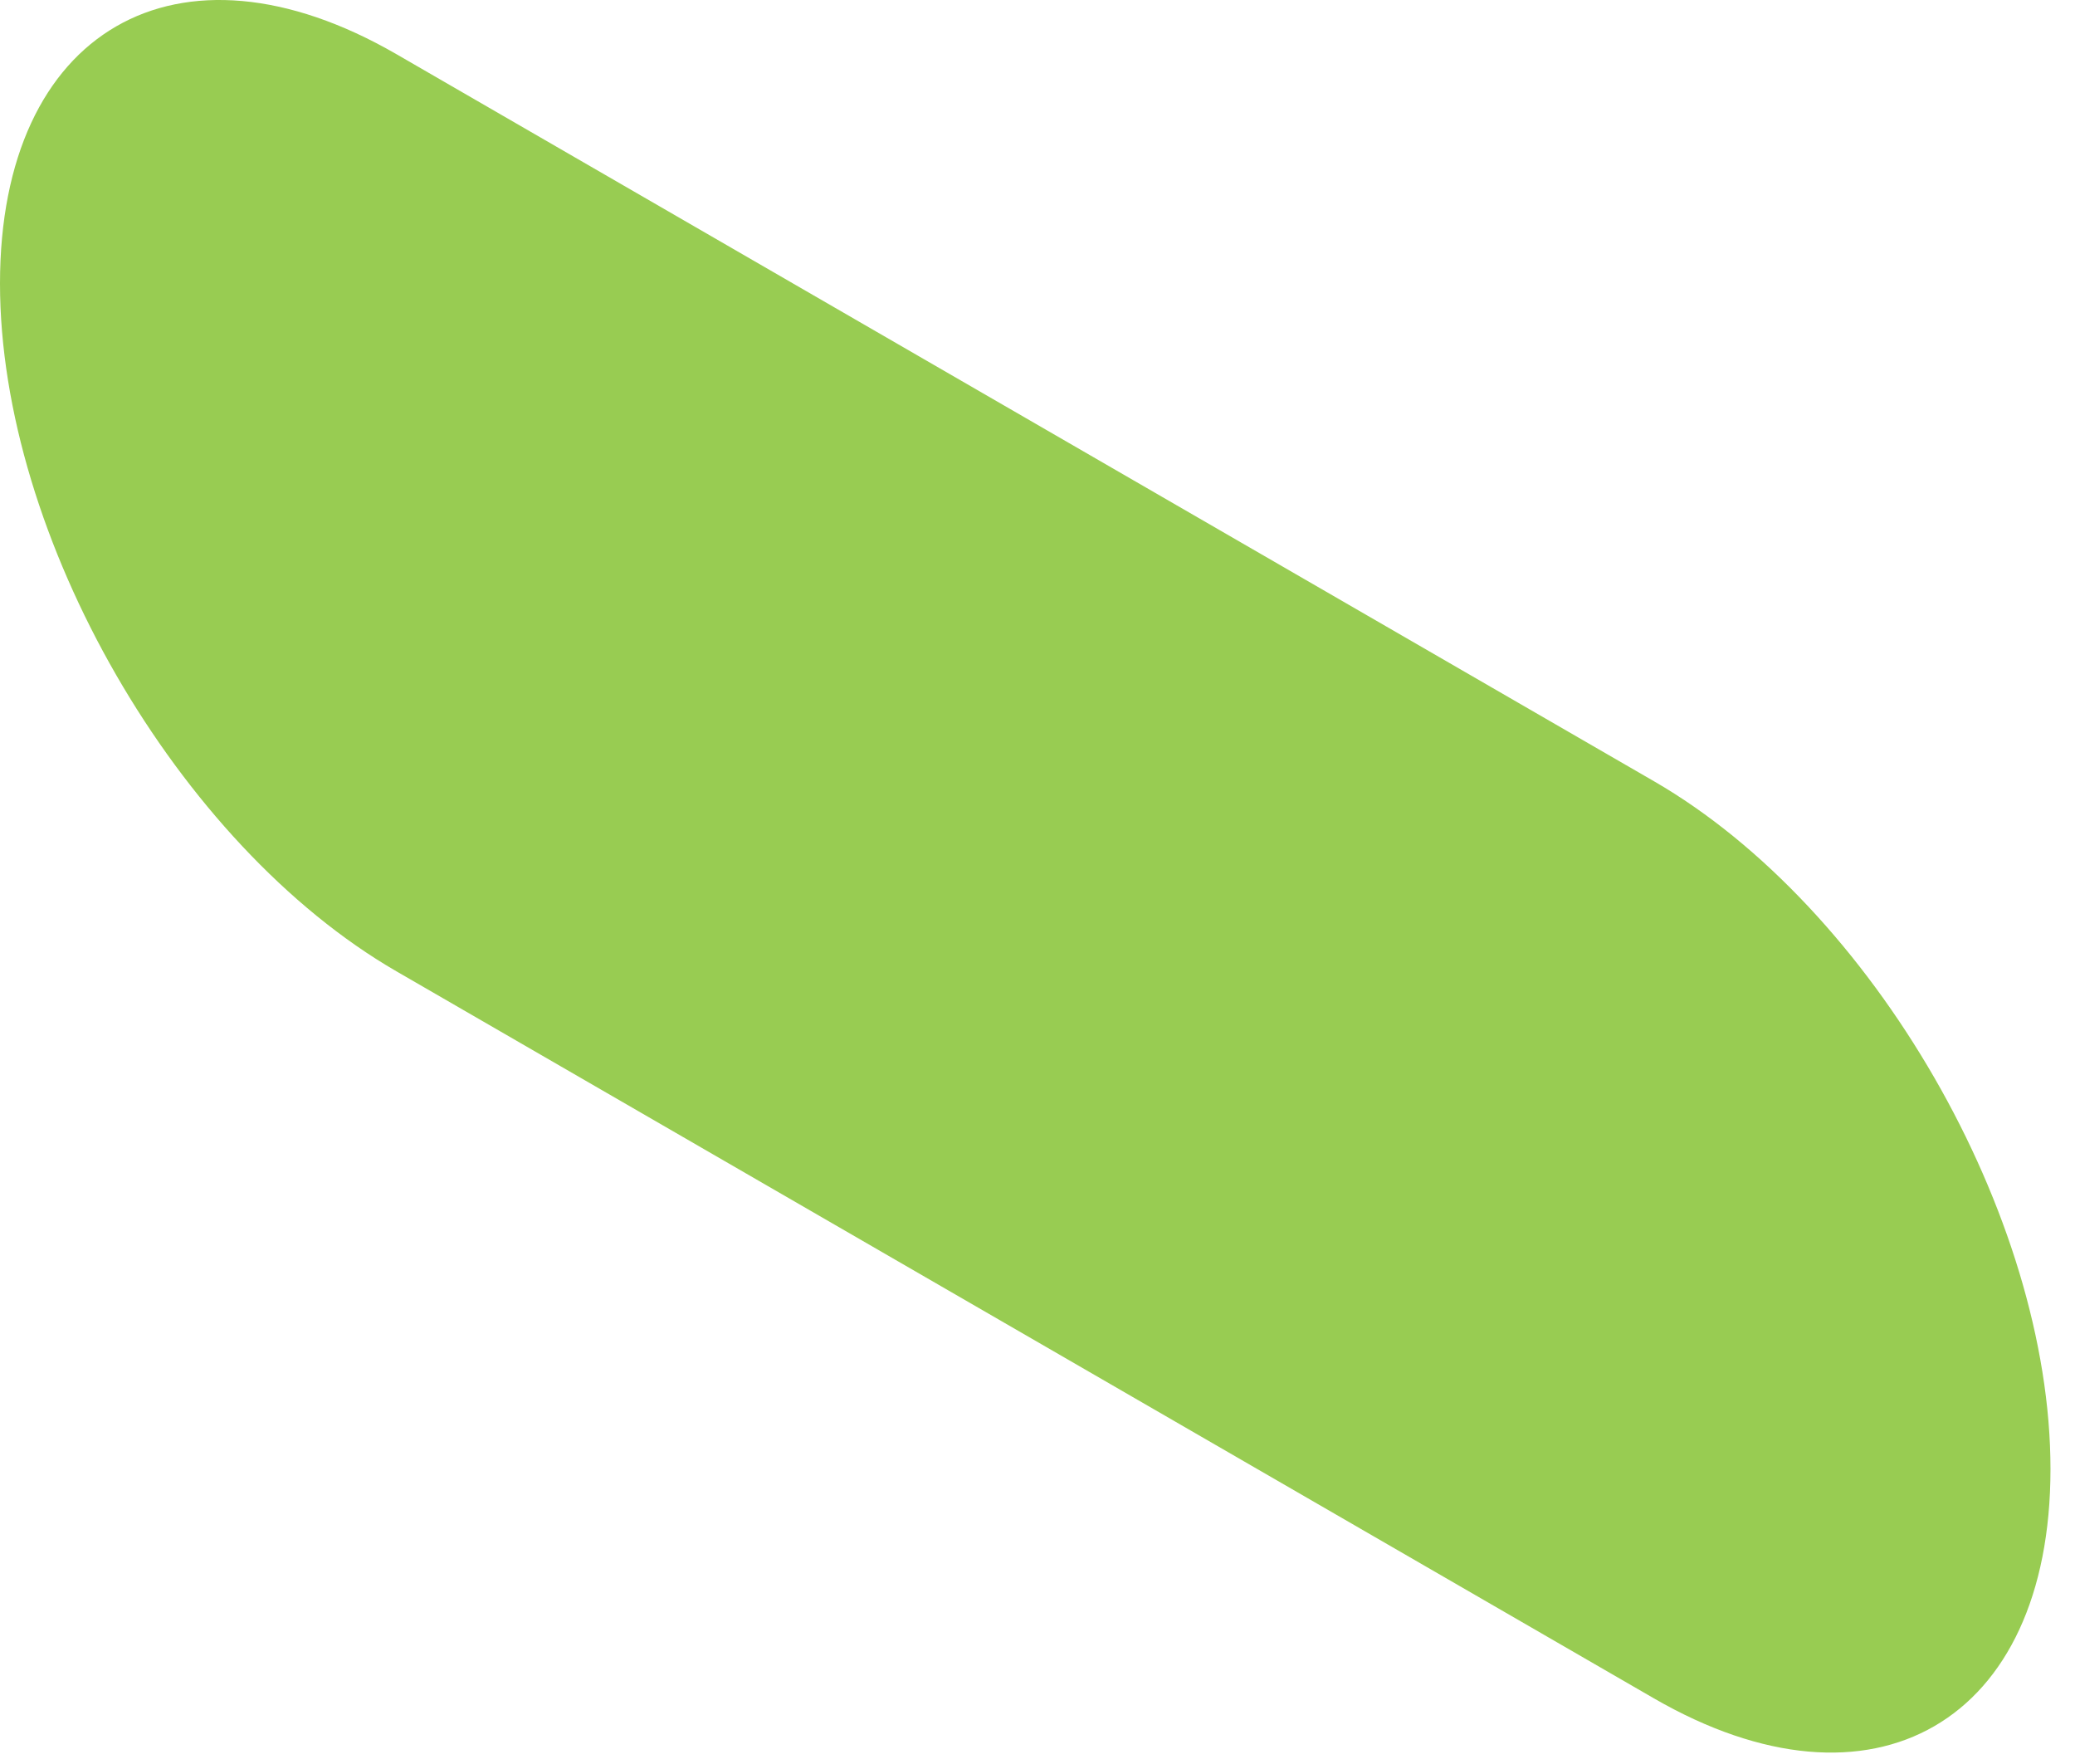 <?xml version="1.0" encoding="utf-8"?>
<svg xmlns="http://www.w3.org/2000/svg" fill="none" height="100%" overflow="visible" preserveAspectRatio="none" style="display: block;" viewBox="0 0 60 51" width="100%">
<path d="M47.824 49.102L11.466 28.084C5.134 24.423 0 15.519 0 8.197C0 0.874 5.134 -2.093 11.466 1.568L47.824 22.586C54.157 26.247 59.291 35.151 59.291 42.473C59.291 49.795 54.157 52.763 47.824 49.102Z" fill="#98CC52" id="Vector"/>
</svg>
